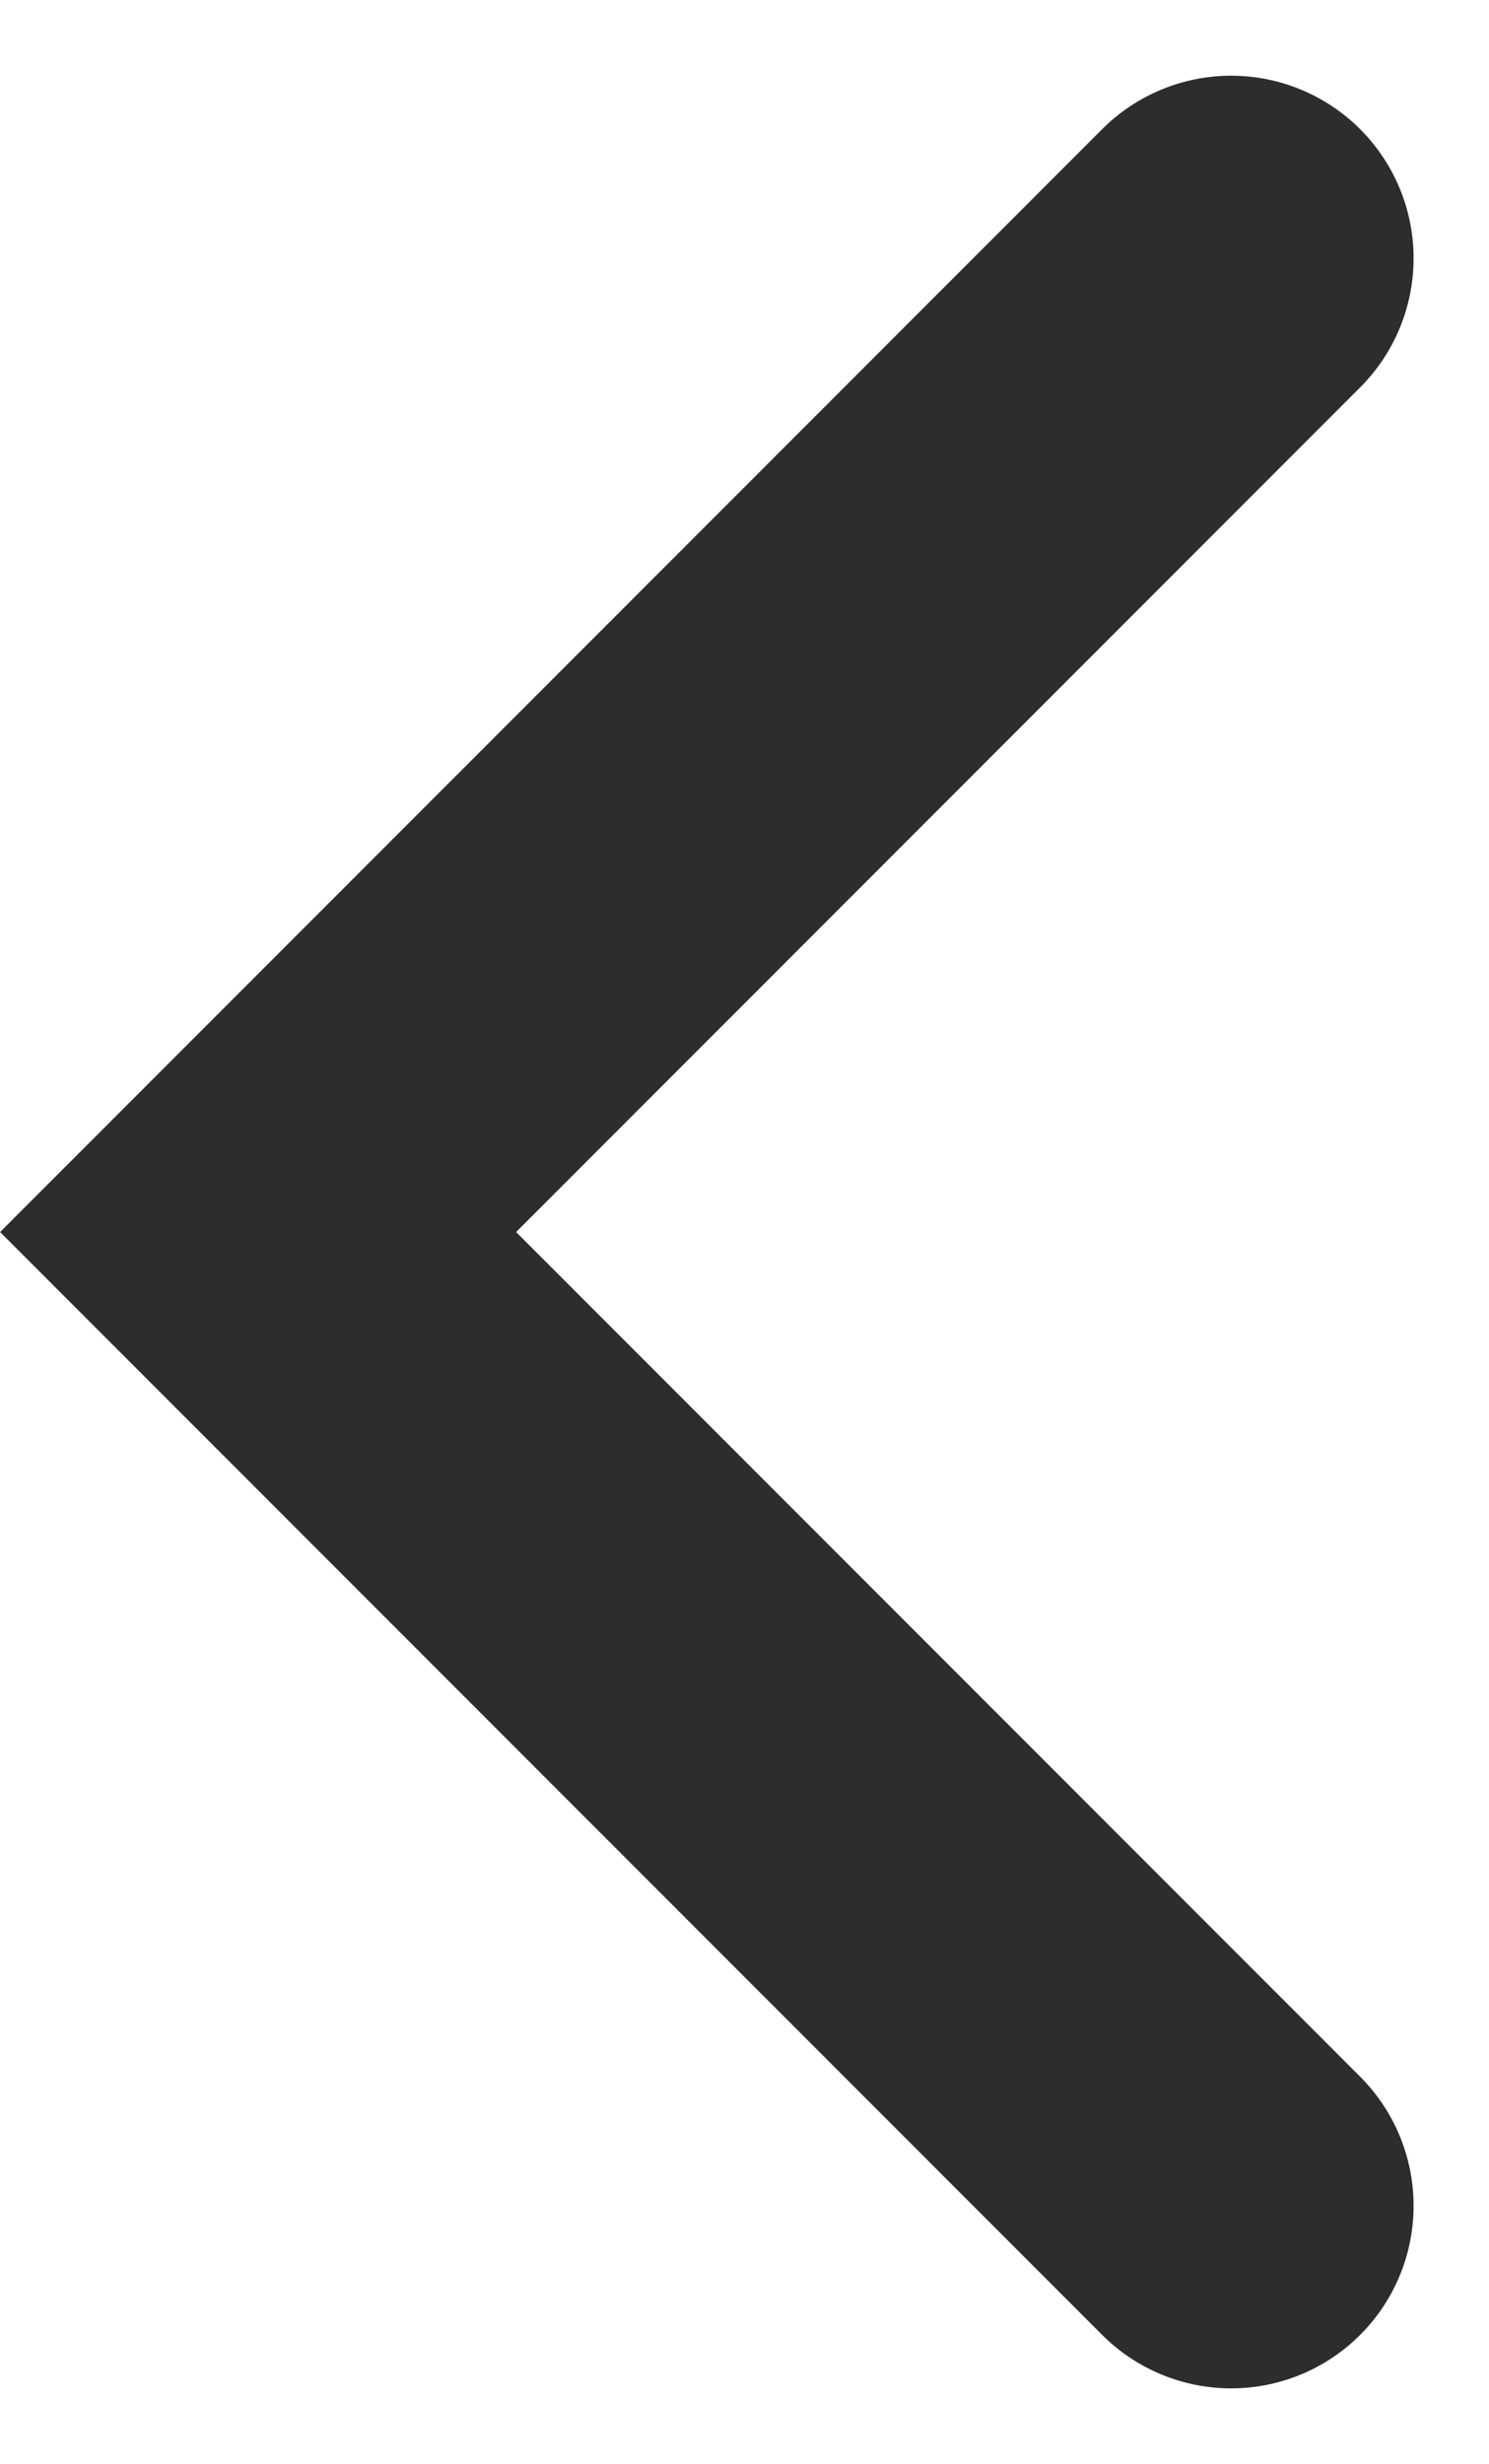 <svg xmlns="http://www.w3.org/2000/svg" width="6.121" height="10.121" viewBox="0 0 6.121 10.121">
  <path id="icon-arrow_down" d="M0,0,4,4,8,0" transform="translate(5.061 1.061) rotate(90)" fill="none" stroke="#2d2d2d" stroke-linecap="round" stroke-width="1.5"/>
</svg>
